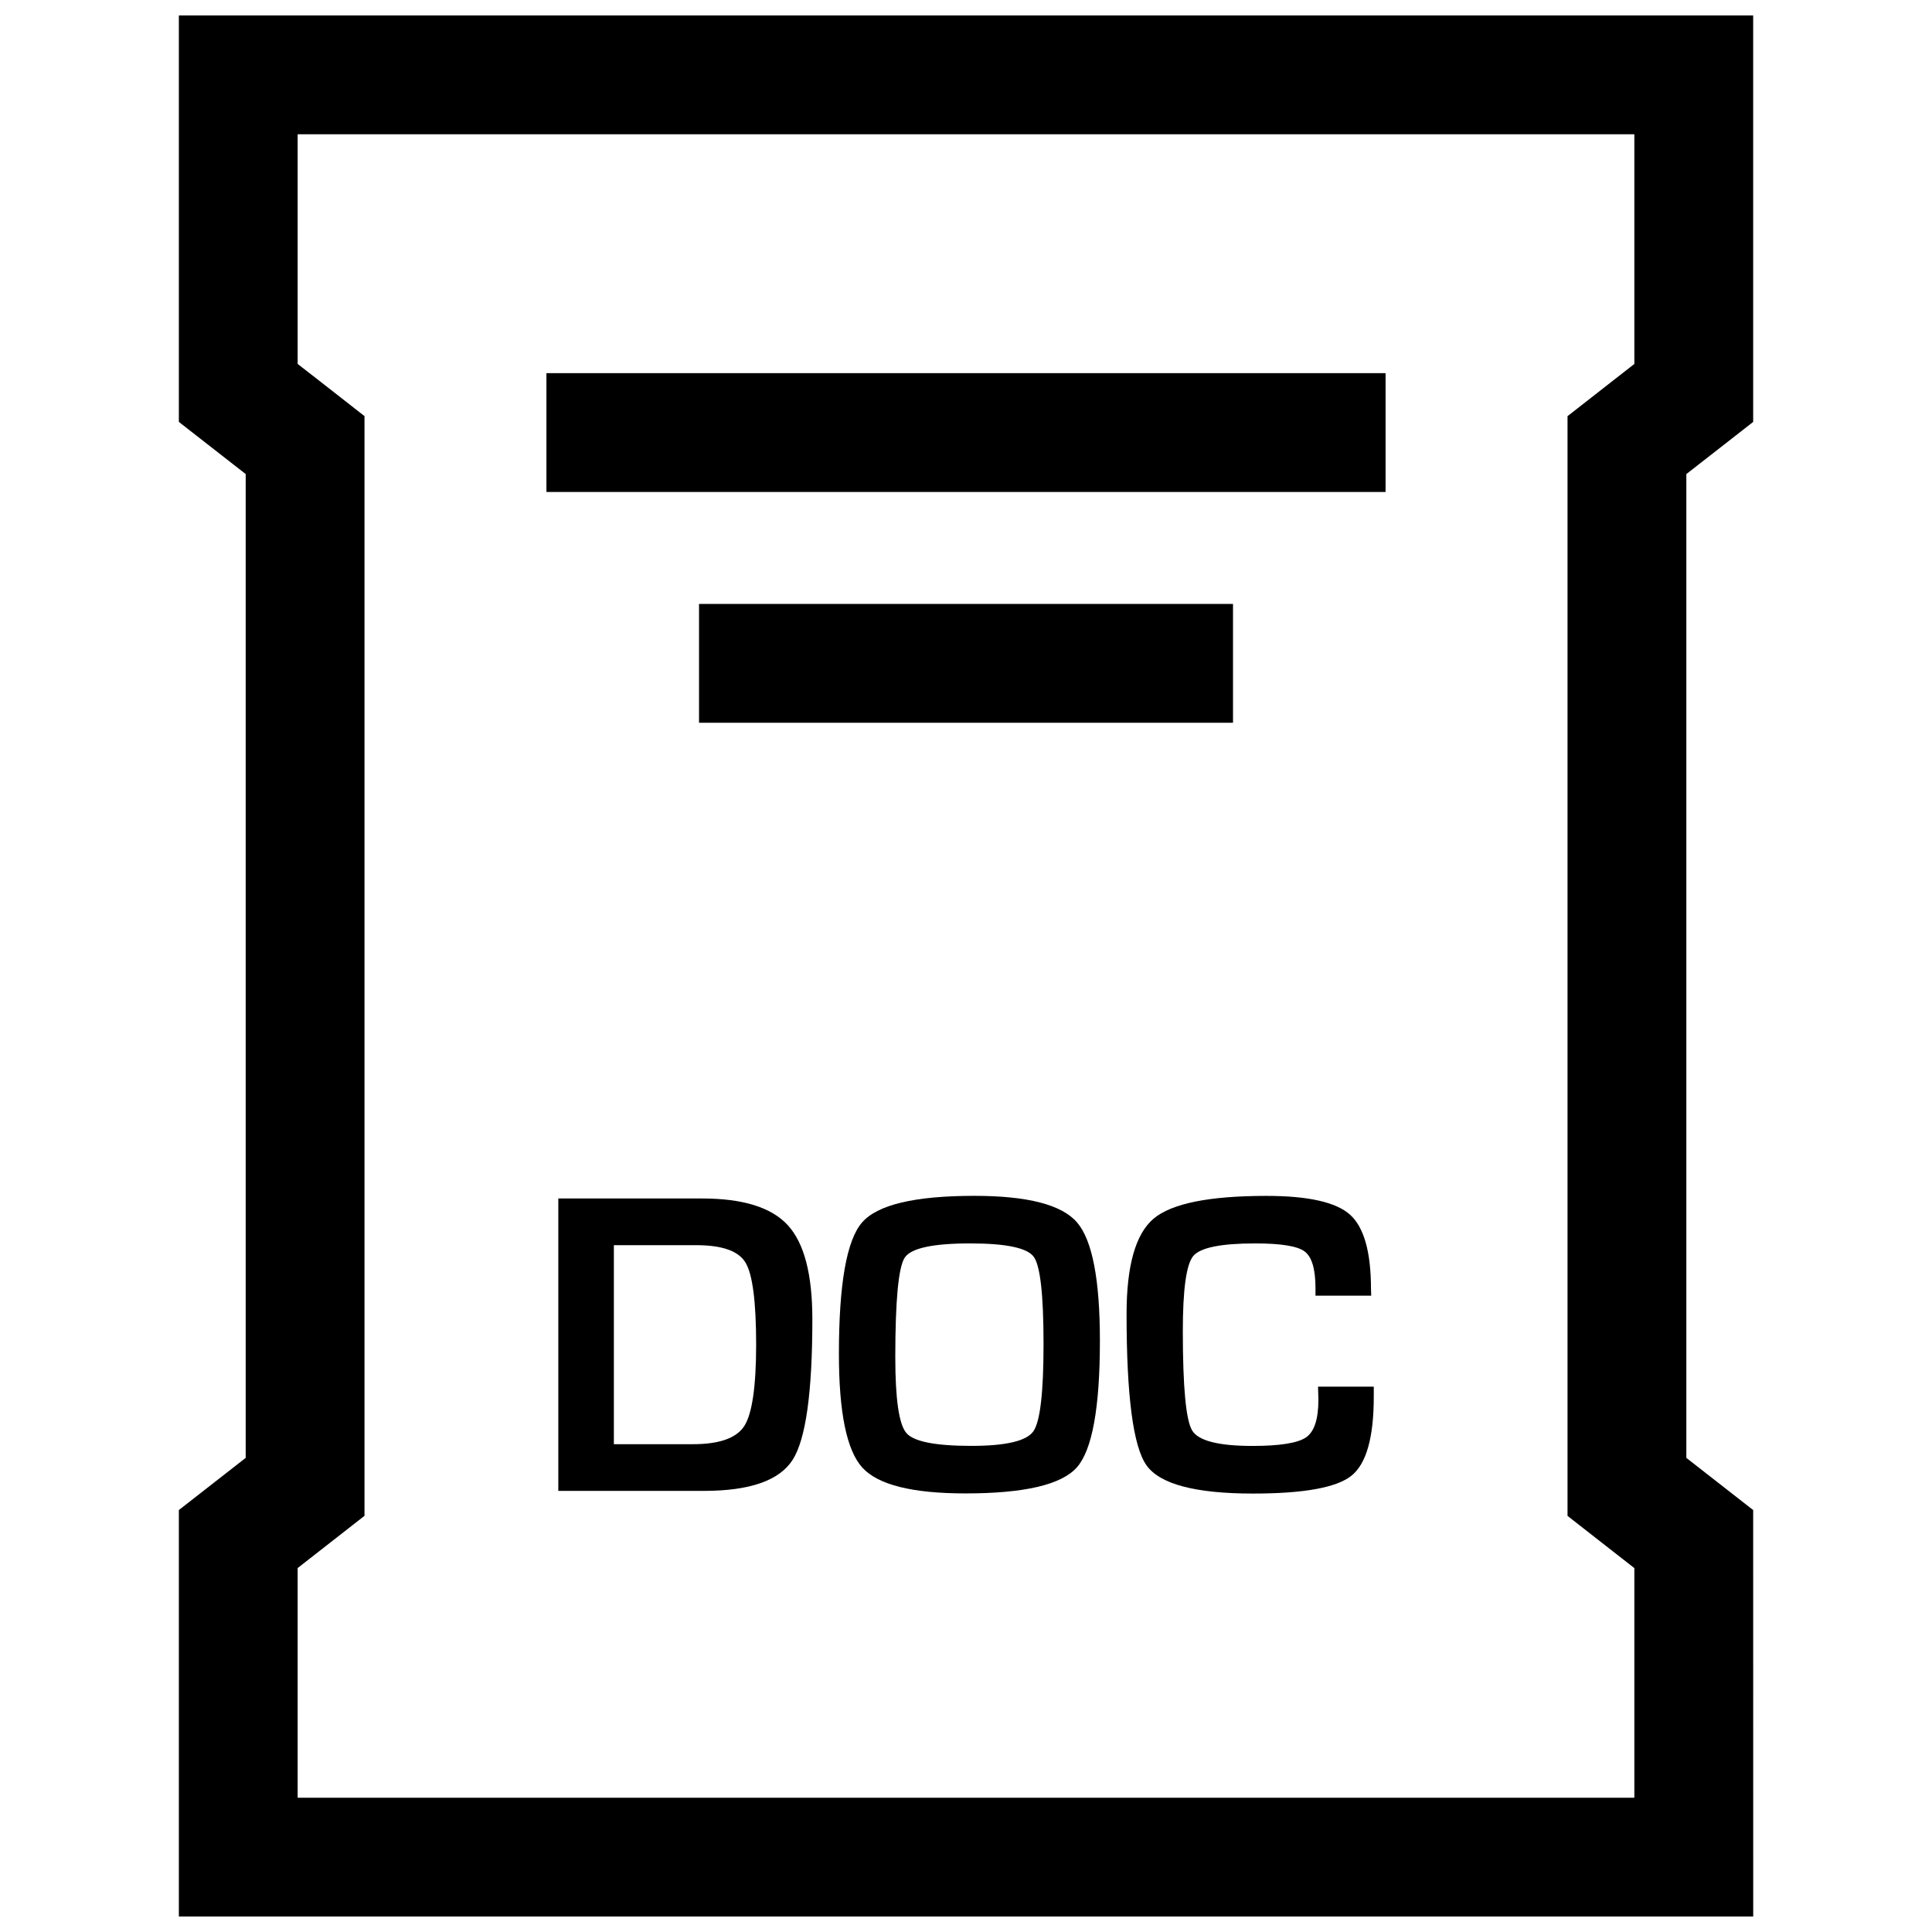 <?xml version="1.0" encoding="UTF-8"?>
<!-- Uploaded to: ICON Repo, www.svgrepo.com, Generator: ICON Repo Mixer Tools -->
<svg width="800px" height="800px" version="1.1" viewBox="144 144 512 512" xmlns="http://www.w3.org/2000/svg">
 <defs>
  <clipPath id="a">
   <path d="m191 148.09h418v503.81h-418z"/>
  </clipPath>
 </defs>
 <path d="m330.06 461.61h-38.102v77.492h38.543c12.234 0 20.074-2.754 23.57-8.25 3.496-5.496 5.211-17.949 5.211-37.281 0-11.84-2.156-20.121-6.488-24.859-4.328-4.742-11.918-7.102-22.734-7.102zm11.211 60.254c-2.062 3.242-6.613 4.863-13.648 4.863h-20.941v-52.742h21.852c6.848 0 11.211 1.543 13.051 4.644 1.859 3.102 2.801 10.375 2.801 21.805-0.012 11.051-1.066 18.199-3.113 21.43z"/>
 <path d="m402.22 460.91c-15.809 0-25.758 2.363-29.805 7.102-4.062 4.738-6.094 16.328-6.094 34.793 0 15.523 2.062 25.566 6.203 30.117 4.141 4.566 13.242 6.848 27.316 6.848 15.617 0 25.457-2.297 29.551-6.91 4.062-4.629 6.094-15.809 6.094-33.566 0-16.23-2.031-26.688-6.078-31.363-4.043-4.676-13.113-7.019-27.188-7.019zm15.617 62.422c-1.812 2.551-7.289 3.84-16.422 3.84-9.523 0-15.289-1.133-17.223-3.418-1.953-2.281-2.93-8.957-2.93-20.09 0-15.035 0.836-23.82 2.488-26.355s7.445-3.793 17.32-3.793c9.539 0 15.176 1.18 16.895 3.559 1.715 2.379 2.582 10.043 2.582 23.02 0.012 12.941-0.898 20.688-2.711 23.238z"/>
 <path d="m493.39 514.91c0 5.148-1.07 8.469-3.258 9.996-2.188 1.512-6.91 2.281-14.219 2.281-9.004 0-14.344-1.371-15.98-4.094-1.652-2.738-2.473-11.508-2.473-26.355 0-11.004 0.914-17.633 2.754-19.867 1.844-2.234 7.32-3.352 16.438-3.352 6.816 0 11.18 0.707 13.082 2.125 1.922 1.434 2.883 4.676 2.883 9.746v1.984h14.77l-0.062-1.746c0-9.855-1.859-16.422-5.574-19.742-3.699-3.305-11.082-4.961-22.137-4.961-15.176 0-25.145 2.016-29.914 6.047-4.769 4.047-7.148 12.453-7.148 25.254 0 21.727 1.746 35.094 5.273 40.086 3.527 4.992 12.926 7.496 28.215 7.496 13.477 0 22.184-1.574 26.121-4.738 3.938-3.164 5.902-10.141 5.902-20.926v-2.66h-14.77z"/>
 <path d="m288.81 242.89h222.38v31.488h-222.38z"/>
 <path d="m329.25 304.05h141.51v31.488h-141.51z"/>
 <g clip-path="url(#a)">
  <path d="m608.61 544.18-17.711-13.824v-260.72l17.711-13.824v-107.72h-417.21v107.72l17.711 13.82v260.72l-17.711 13.824v107.72h417.22zm-31.488-303.73-5.606 4.375-12.105 9.461v291.44l12.105 9.461 5.606 4.375v60.852h-354.24v-60.867l5.606-4.375 12.105-9.461v-291.44l-12.105-9.465-5.606-4.359v-60.867h354.24z"/>
 </g>
</svg>